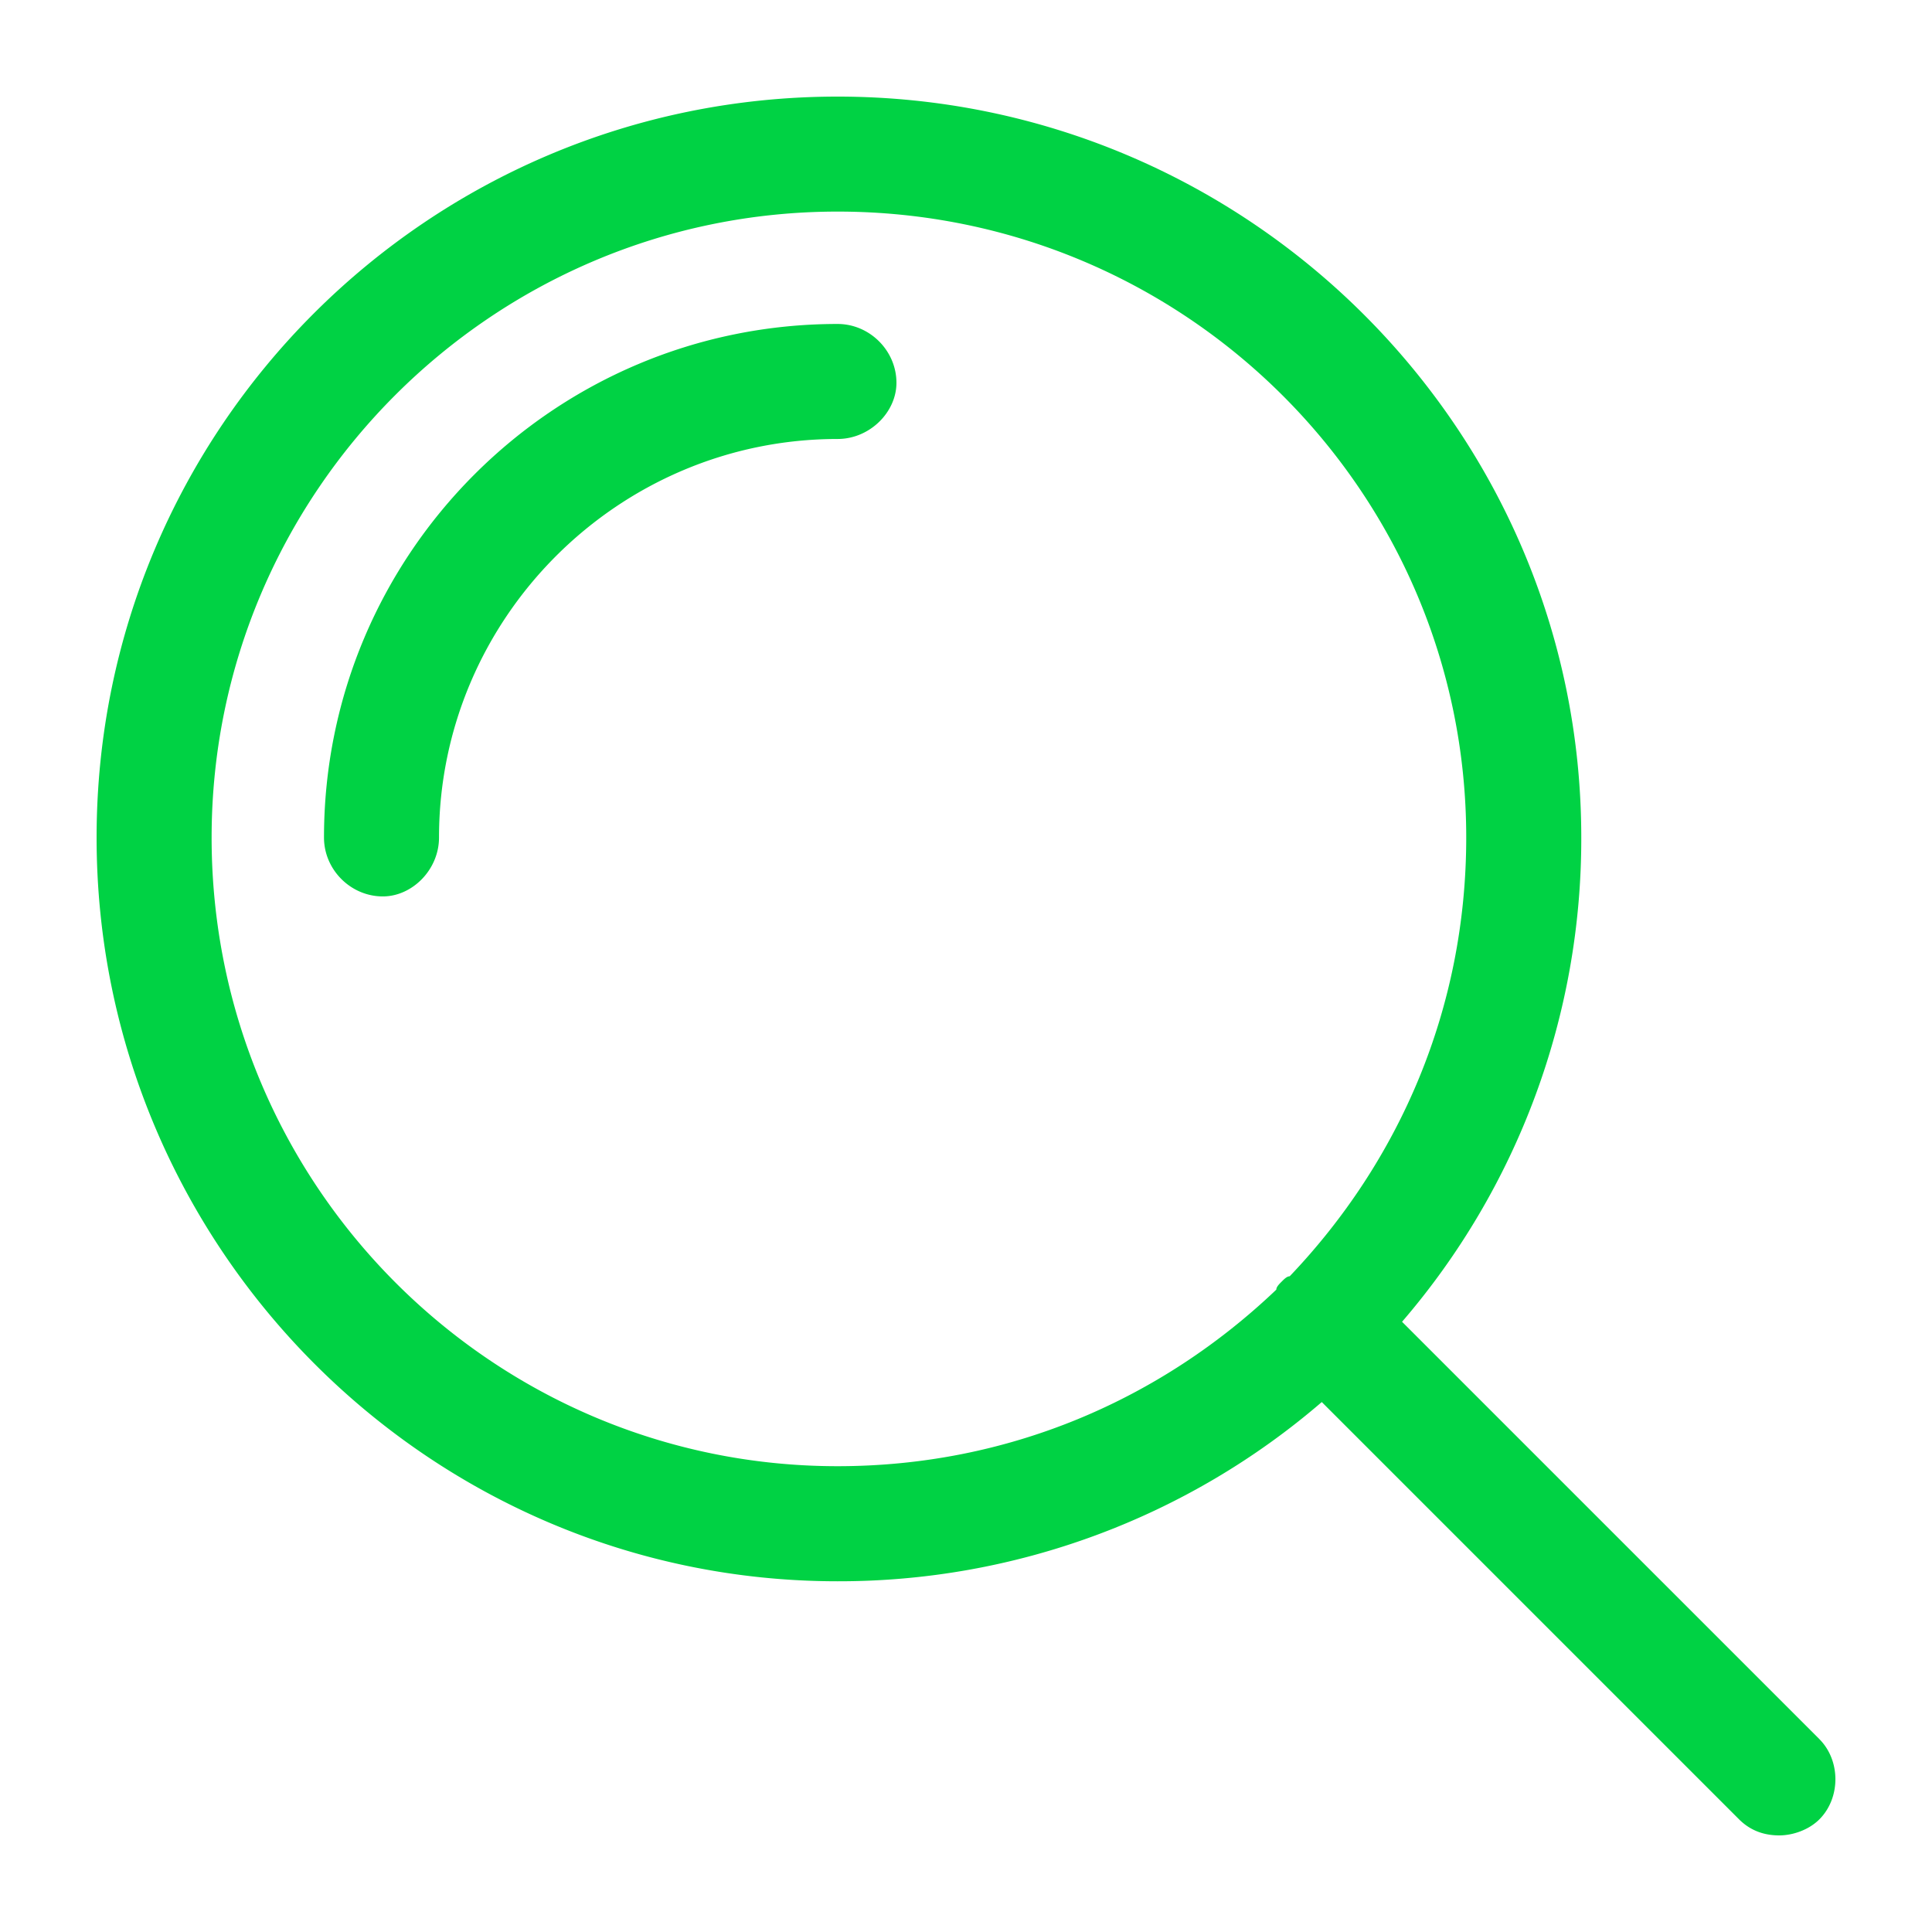 <svg viewBox="0 0 60 60" xmlns="http://www.w3.org/2000/svg" xmlns:xlink="http://www.w3.org/1999/xlink">
  <defs>
    <path d="M56.502 54.01c.664.664.664 1.827 0 2.492-.333.332-.831.498-1.247.498-.498 0-.913-.166-1.246-.498l-12.96-12.96a22.98 22.98 0 0 1-15.037 5.566C13.302 49.108 3 38.723 3 26.012 3 13.302 13.302 3 26.012 3c12.711 0 23.096 10.302 23.096 23.012a22.98 22.98 0 0 1-5.566 15.037l12.96 12.96zM6.572 26.011c0 10.8 8.723 19.523 19.44 19.523 5.317 0 10.053-2.077 13.625-5.483 0-.083.083-.166.166-.249.083-.083.166-.166.25-.166 3.405-3.572 5.482-8.308 5.482-13.625 0-10.717-8.723-19.44-19.523-19.44-10.717 0-19.44 8.723-19.44 19.44zm19.44-15.95c.997 0 1.828.83 1.828 1.827 0 .914-.83 1.745-1.828 1.745-6.812 0-12.378 5.566-12.378 12.378 0 .997-.83 1.828-1.745 1.828-.997 0-1.827-.83-1.827-1.828 0-8.806 7.144-15.95 15.95-15.95z" id="a"/>
  </defs>
  <use fill="#00D244" xlink:href="#a"/>
</svg>
